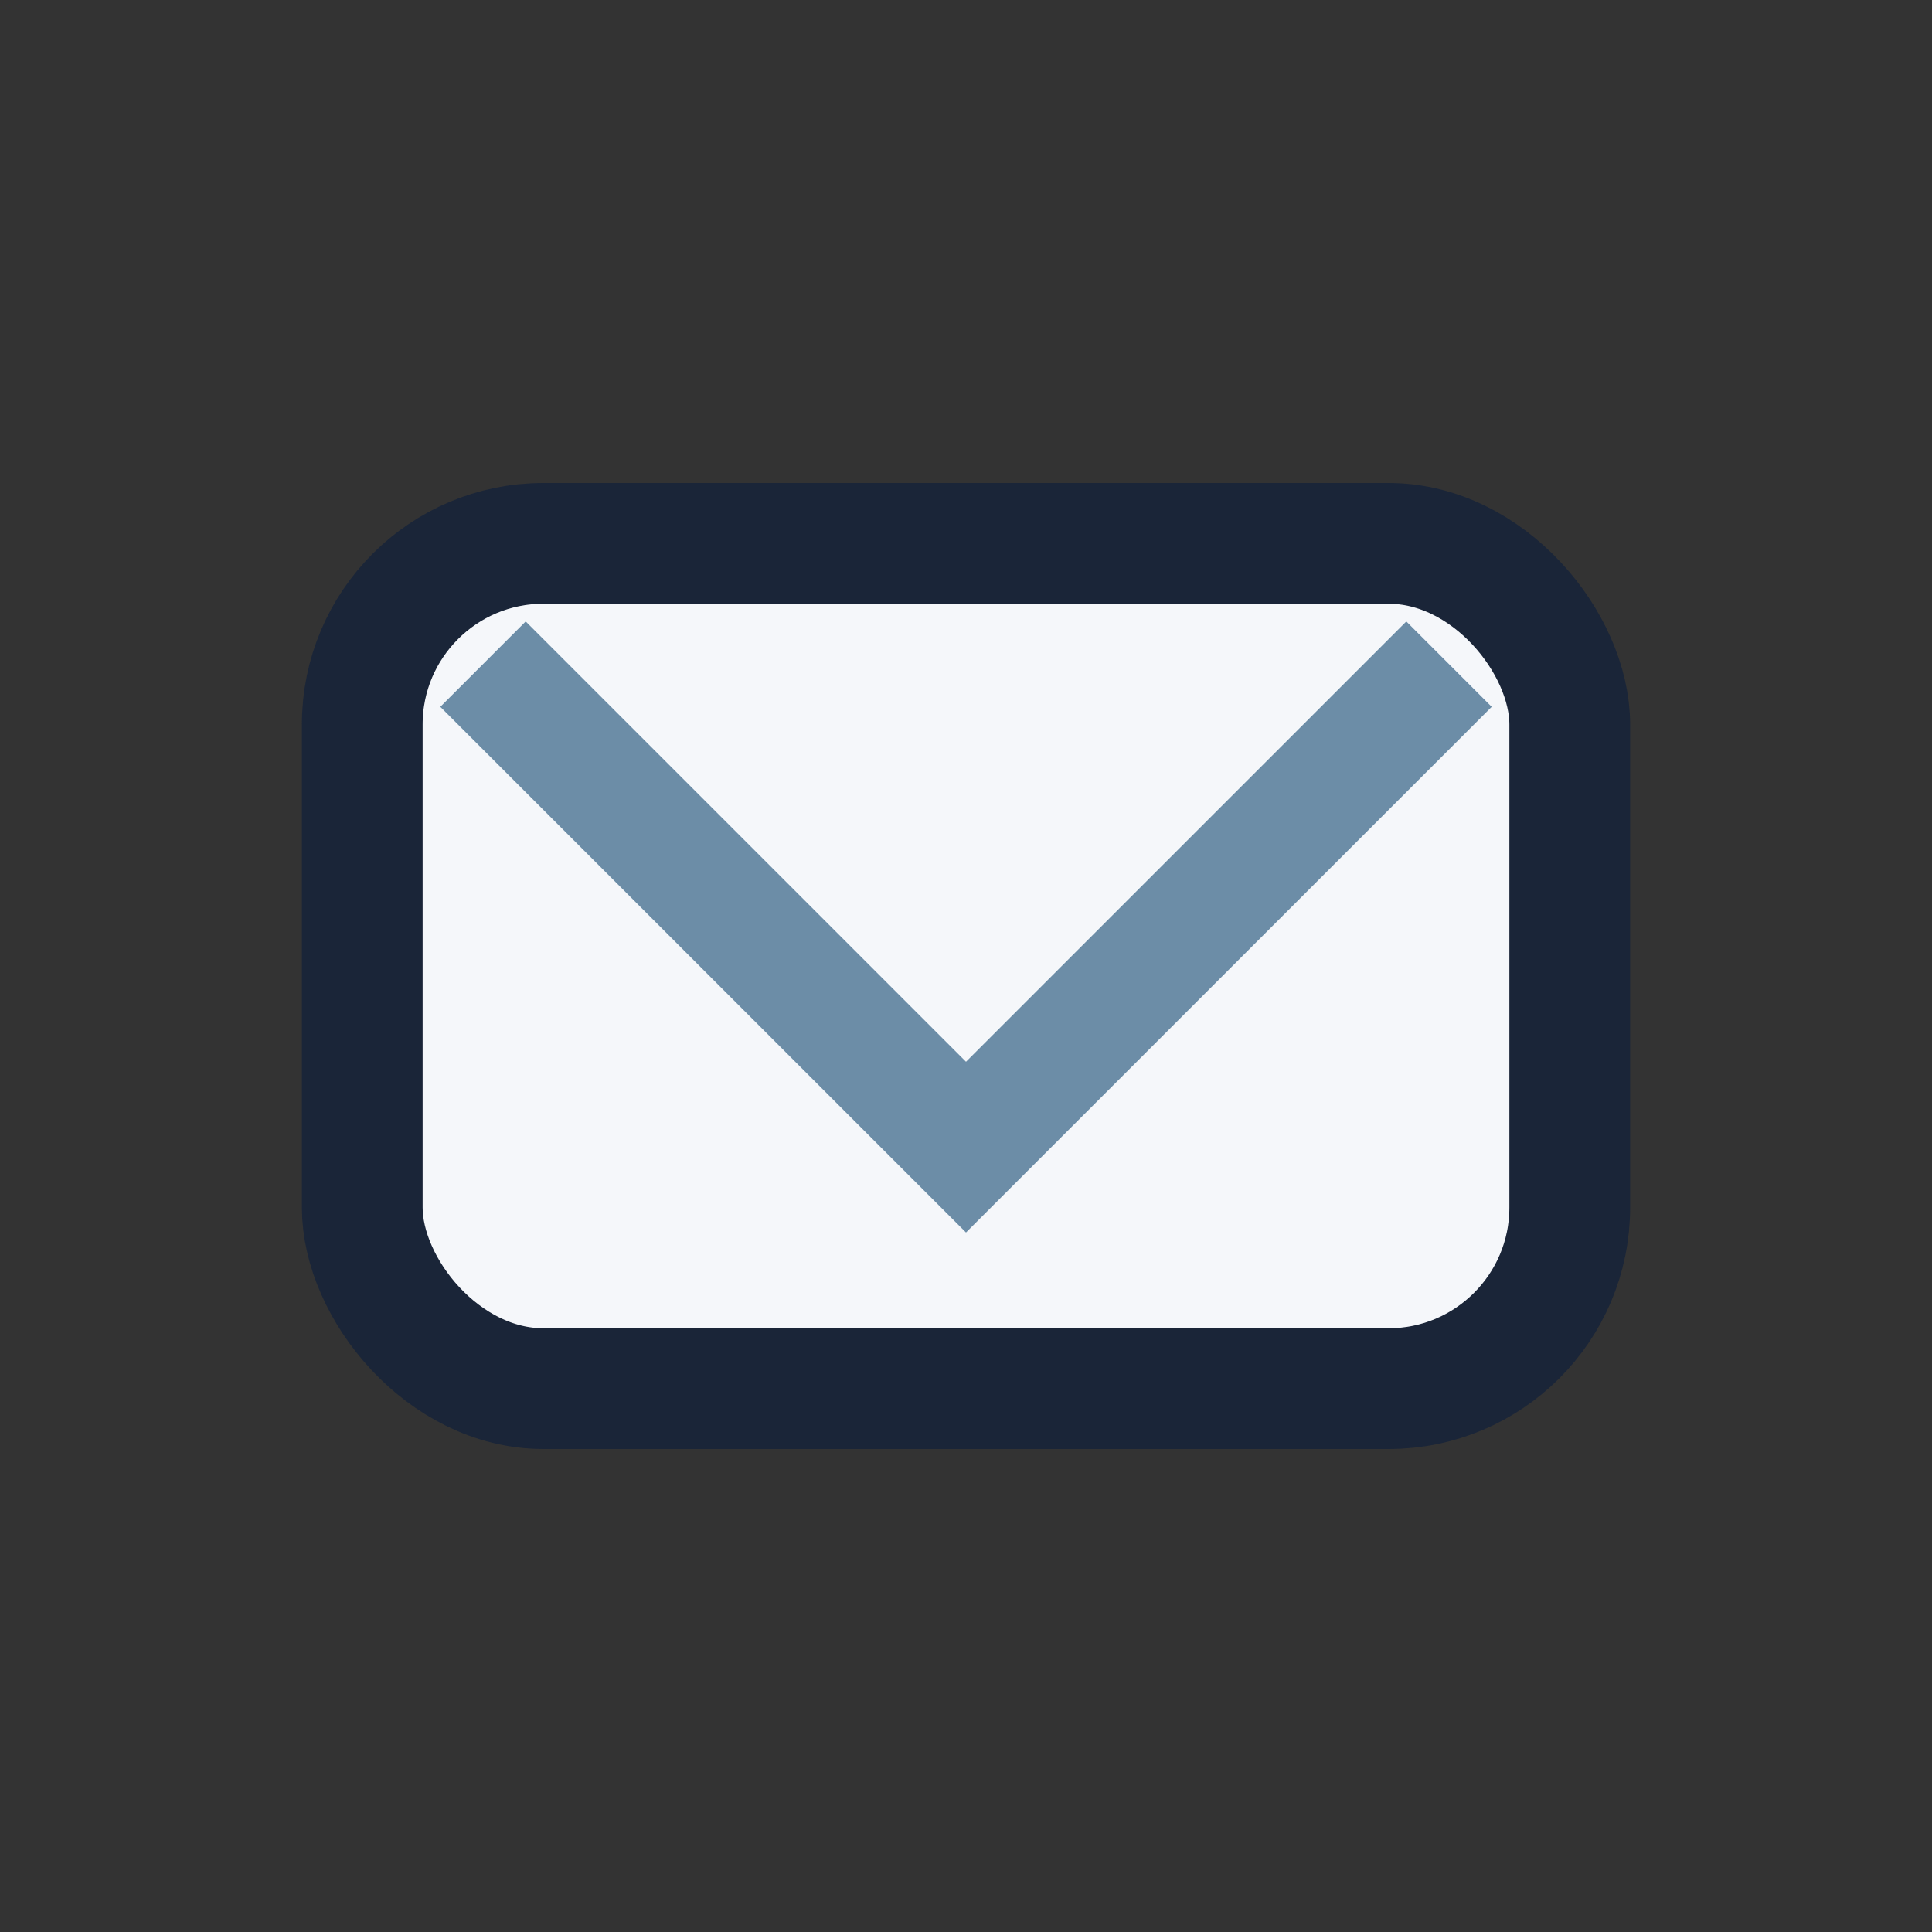 <?xml version="1.0" encoding="UTF-8"?>
<svg xmlns="http://www.w3.org/2000/svg" width="32" height="32" viewBox="0 0 32 32"><rect x="0" y="0" width="32" height="32" fill="#333333" stroke="none"/><rect x="6" y="9" width="20" height="14" rx="3" fill="#F5F7FA" stroke="#1A2538" stroke-width="2"/><path d="M8 11l8 8 8-8" fill="none" stroke="#6C8DA7" stroke-width="2"/></svg>